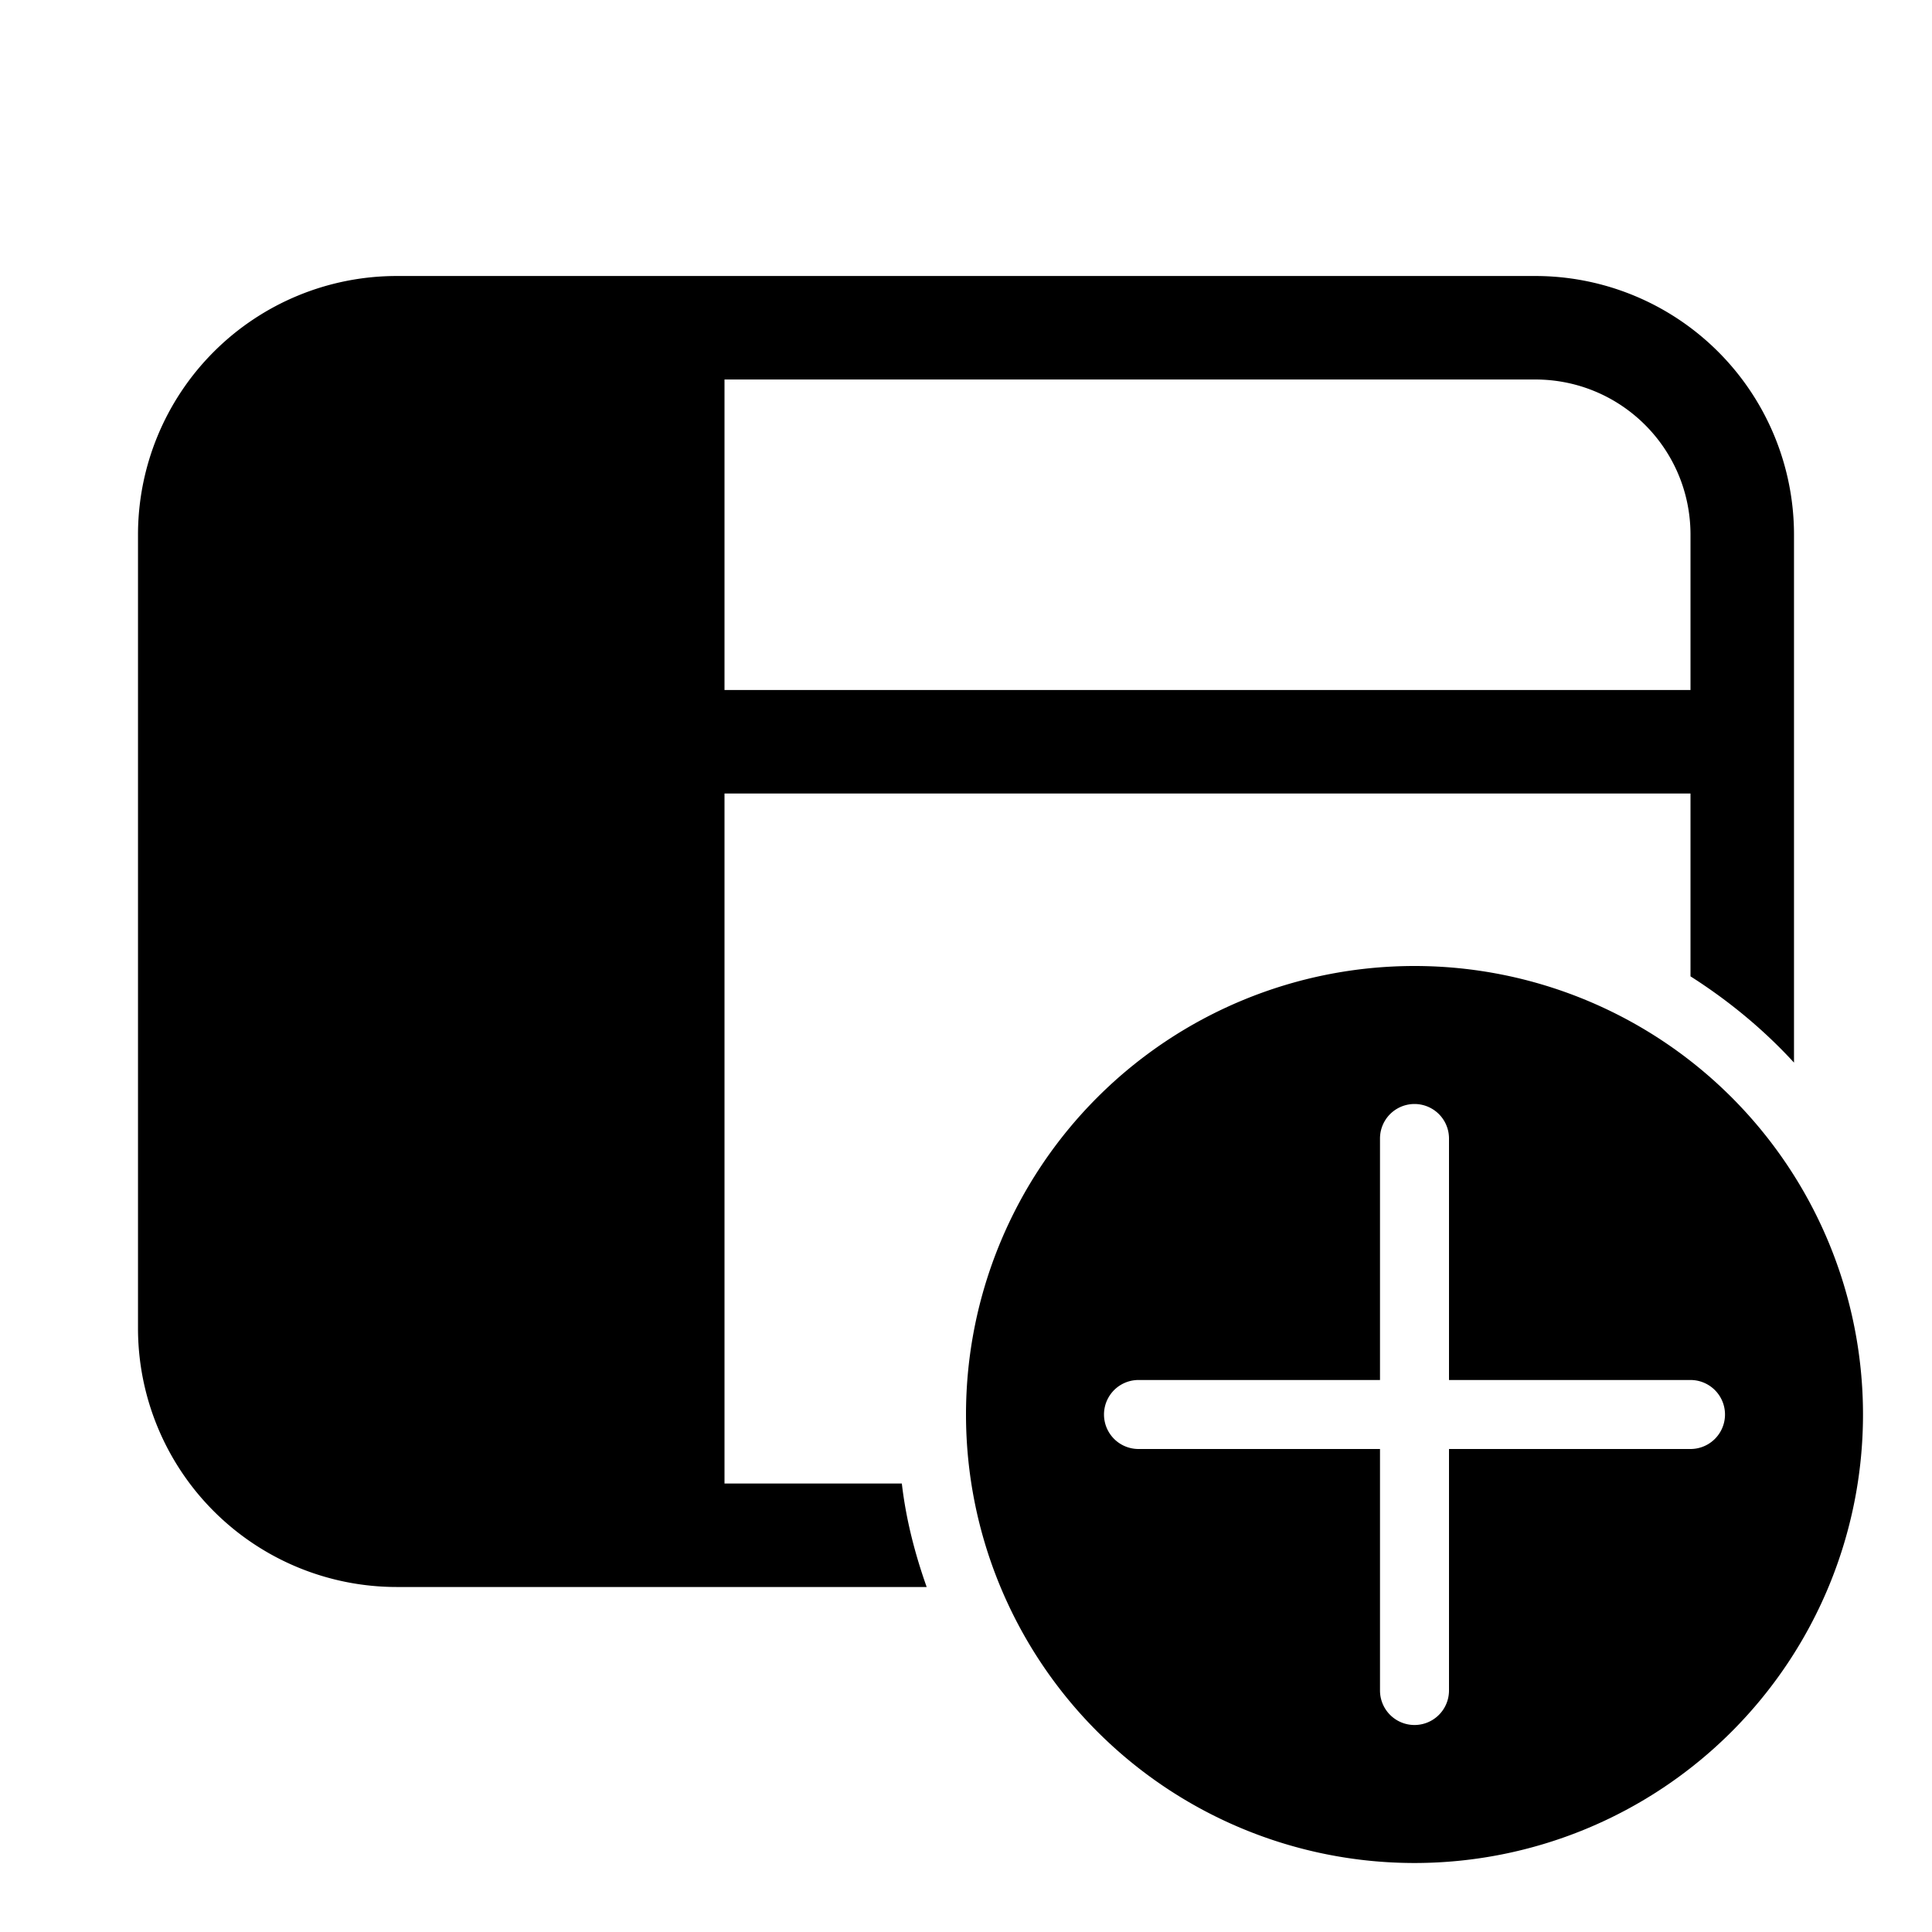 <svg width="28" height="28" viewBox="0 0 28 28" xmlns="http://www.w3.org/2000/svg"><path d="M5.75 4A3.75 3.75 0 0 0 2 7.75v11.5A3.75 3.75 0 0 0 5.75 23h7.68c-.17-.48-.3-.98-.36-1.5H10.5v-10h14v2.65c.55.35 1.06.77 1.5 1.25V7.75A3.75 3.75 0 0 0 22.25 4H5.75Zm18.75 6h-14V5.5h11.75c1.24 0 2.25 1 2.25 2.25V10ZM27 20.5a6.5 6.5 0 1 1-13 0 6.5 6.5 0 0 1 13 0Zm-6-4a.5.5 0 0 0-1 0V20h-3.5a.5.5 0 0 0 0 1H20v3.5a.5.5 0 0 0 1 0V21h3.5a.5.5 0 0 0 0-1H21v-3.5Z"/></svg>